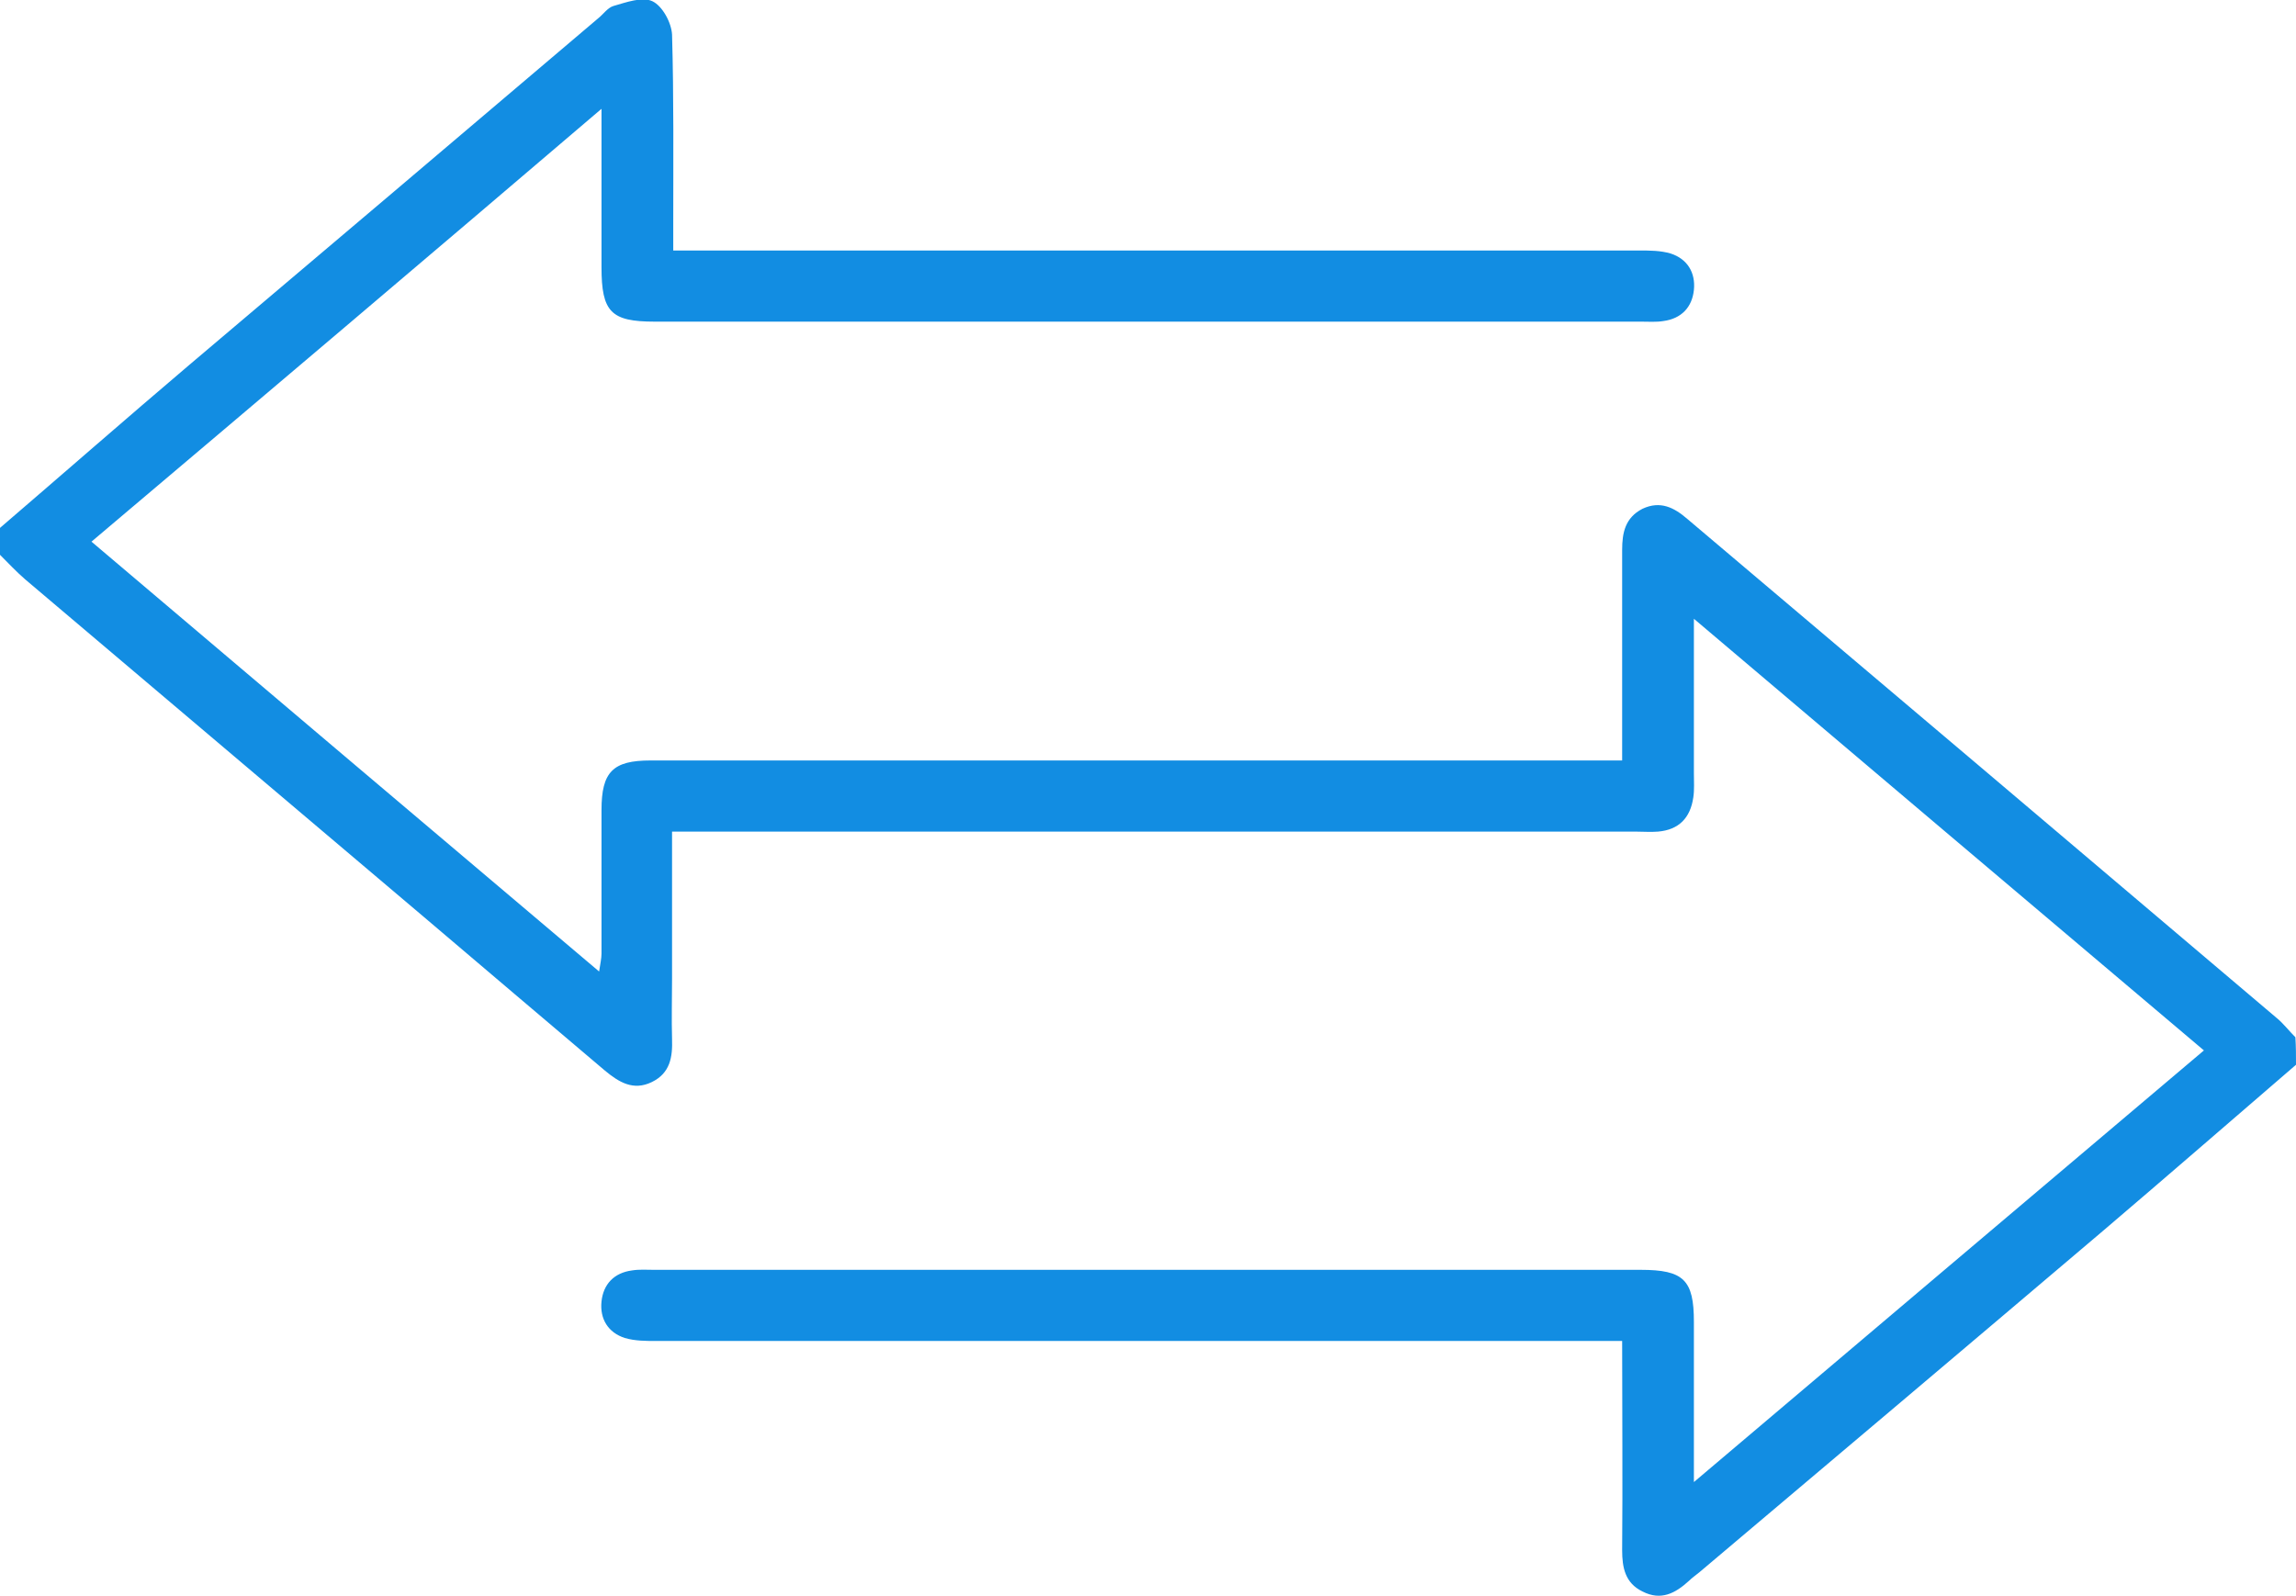 <?xml version="1.0" encoding="utf-8"?>
<!-- Generator: Adobe Illustrator 25.0.0, SVG Export Plug-In . SVG Version: 6.00 Build 0)  -->
<svg version="1.1" id="Layer_1" xmlns="http://www.w3.org/2000/svg" xmlns:xlink="http://www.w3.org/1999/xlink" x="0px" y="0px"
	 viewBox="0 0 384 267" style="enable-background:new 0 0 384 267;" xml:space="preserve">
<style type="text/css">
	.st0{fill:#128DE2;}
</style>
<path class="st0" d="M384,178.1c-10.8,9.3-21.5,18.6-32.3,27.8c-22.5,19.1-45,38.1-67.5,57.1c-0.6,0.5-1.2,0.9-1.7,1.4
	c-2.3,2.1-4.7,3.4-7.8,1.8c-2.9-1.4-3.4-4-3.4-6.9c0.1-11.5,0-22.9,0-35c-1.8,0-3.4,0-4.9,0c-52.2,0-104.5,0-156.7,0
	c-1.7,0-3.5,0-5.2-0.5c-2.8-0.9-4.2-3.2-3.9-6.1c0.3-2.9,2.1-4.8,5.1-5.2c1.2-0.2,2.5-0.1,3.7-0.1c55,0,110,0,165,0
	c7.2,0,8.9,1.7,8.9,8.7c0,8.6,0,17.2,0,26.8c28.7-24.3,56.8-48.1,85.3-72.2c-28.4-24-56.5-47.8-85.3-72.2c0,9.2,0,17.5,0,25.8
	c0,1.4,0.1,2.8-0.1,4.1c-0.5,3.4-2.4,5.4-5.9,5.7c-1.2,0.1-2.5,0-3.7,0c-52.1,0-104.2,0-156.4,0c-1.5,0-2.9,0-4.8,0
	c0,8.5,0,16.6,0,24.6c0,3.4-0.1,6.7,0,10.1c0.1,3-0.3,5.7-3.4,7.2c-3.1,1.5-5.5,0-7.8-1.9C91.2,170.6,81,162,70.8,153.3
	c-22.2-18.8-44.4-37.6-66.6-56.4c-1.5-1.3-2.8-2.7-4.2-4.1c0-1.5,0-3,0-4.5C10.6,79.2,21.1,70,31.7,61C54.5,41.7,77.3,22.4,100,3.1
	c0.9-0.7,1.6-1.8,2.6-2.1c2.1-0.6,4.8-1.6,6.5-0.8c1.7,0.8,3.2,3.6,3.3,5.6c0.3,10.5,0.2,21,0.2,31.4c0,1.4,0,2.7,0,4.7
	c1.8,0,3.4,0,4.9,0c52.2,0,104.5,0,156.7,0c1.7,0,3.5,0,5.2,0.5c2.8,0.9,4.2,3.2,3.9,6.1c-0.3,2.9-2.1,4.8-5.1,5.2
	c-1.2,0.2-2.5,0.1-3.7,0.1c-55,0-110,0-165,0c-7.3,0-8.9-1.6-8.9-9.1c0-8.5,0-17,0-26.5C71.9,42.7,43.8,66.5,15.3,90.6
	c28.3,24,56.4,47.8,84.9,71.9c0.2-1.3,0.4-2.2,0.4-3c0-8,0-16,0-24c0-6.4,1.9-8.3,8.2-8.3c52.6,0,105.2,0,157.8,0c1.4,0,2.7,0,4.7,0
	c0-1.5,0-2.8,0-4.1c0-10.4,0-20.7,0-31.1c0-2.9,0.5-5.4,3.4-6.9c3-1.4,5.3-0.2,7.5,1.7c32.9,27.8,65.8,55.7,98.6,83.5
	c1.1,0.9,2,2.1,3.1,3.2C384,175.1,384,176.6,384,178.1z"/>
</svg>
